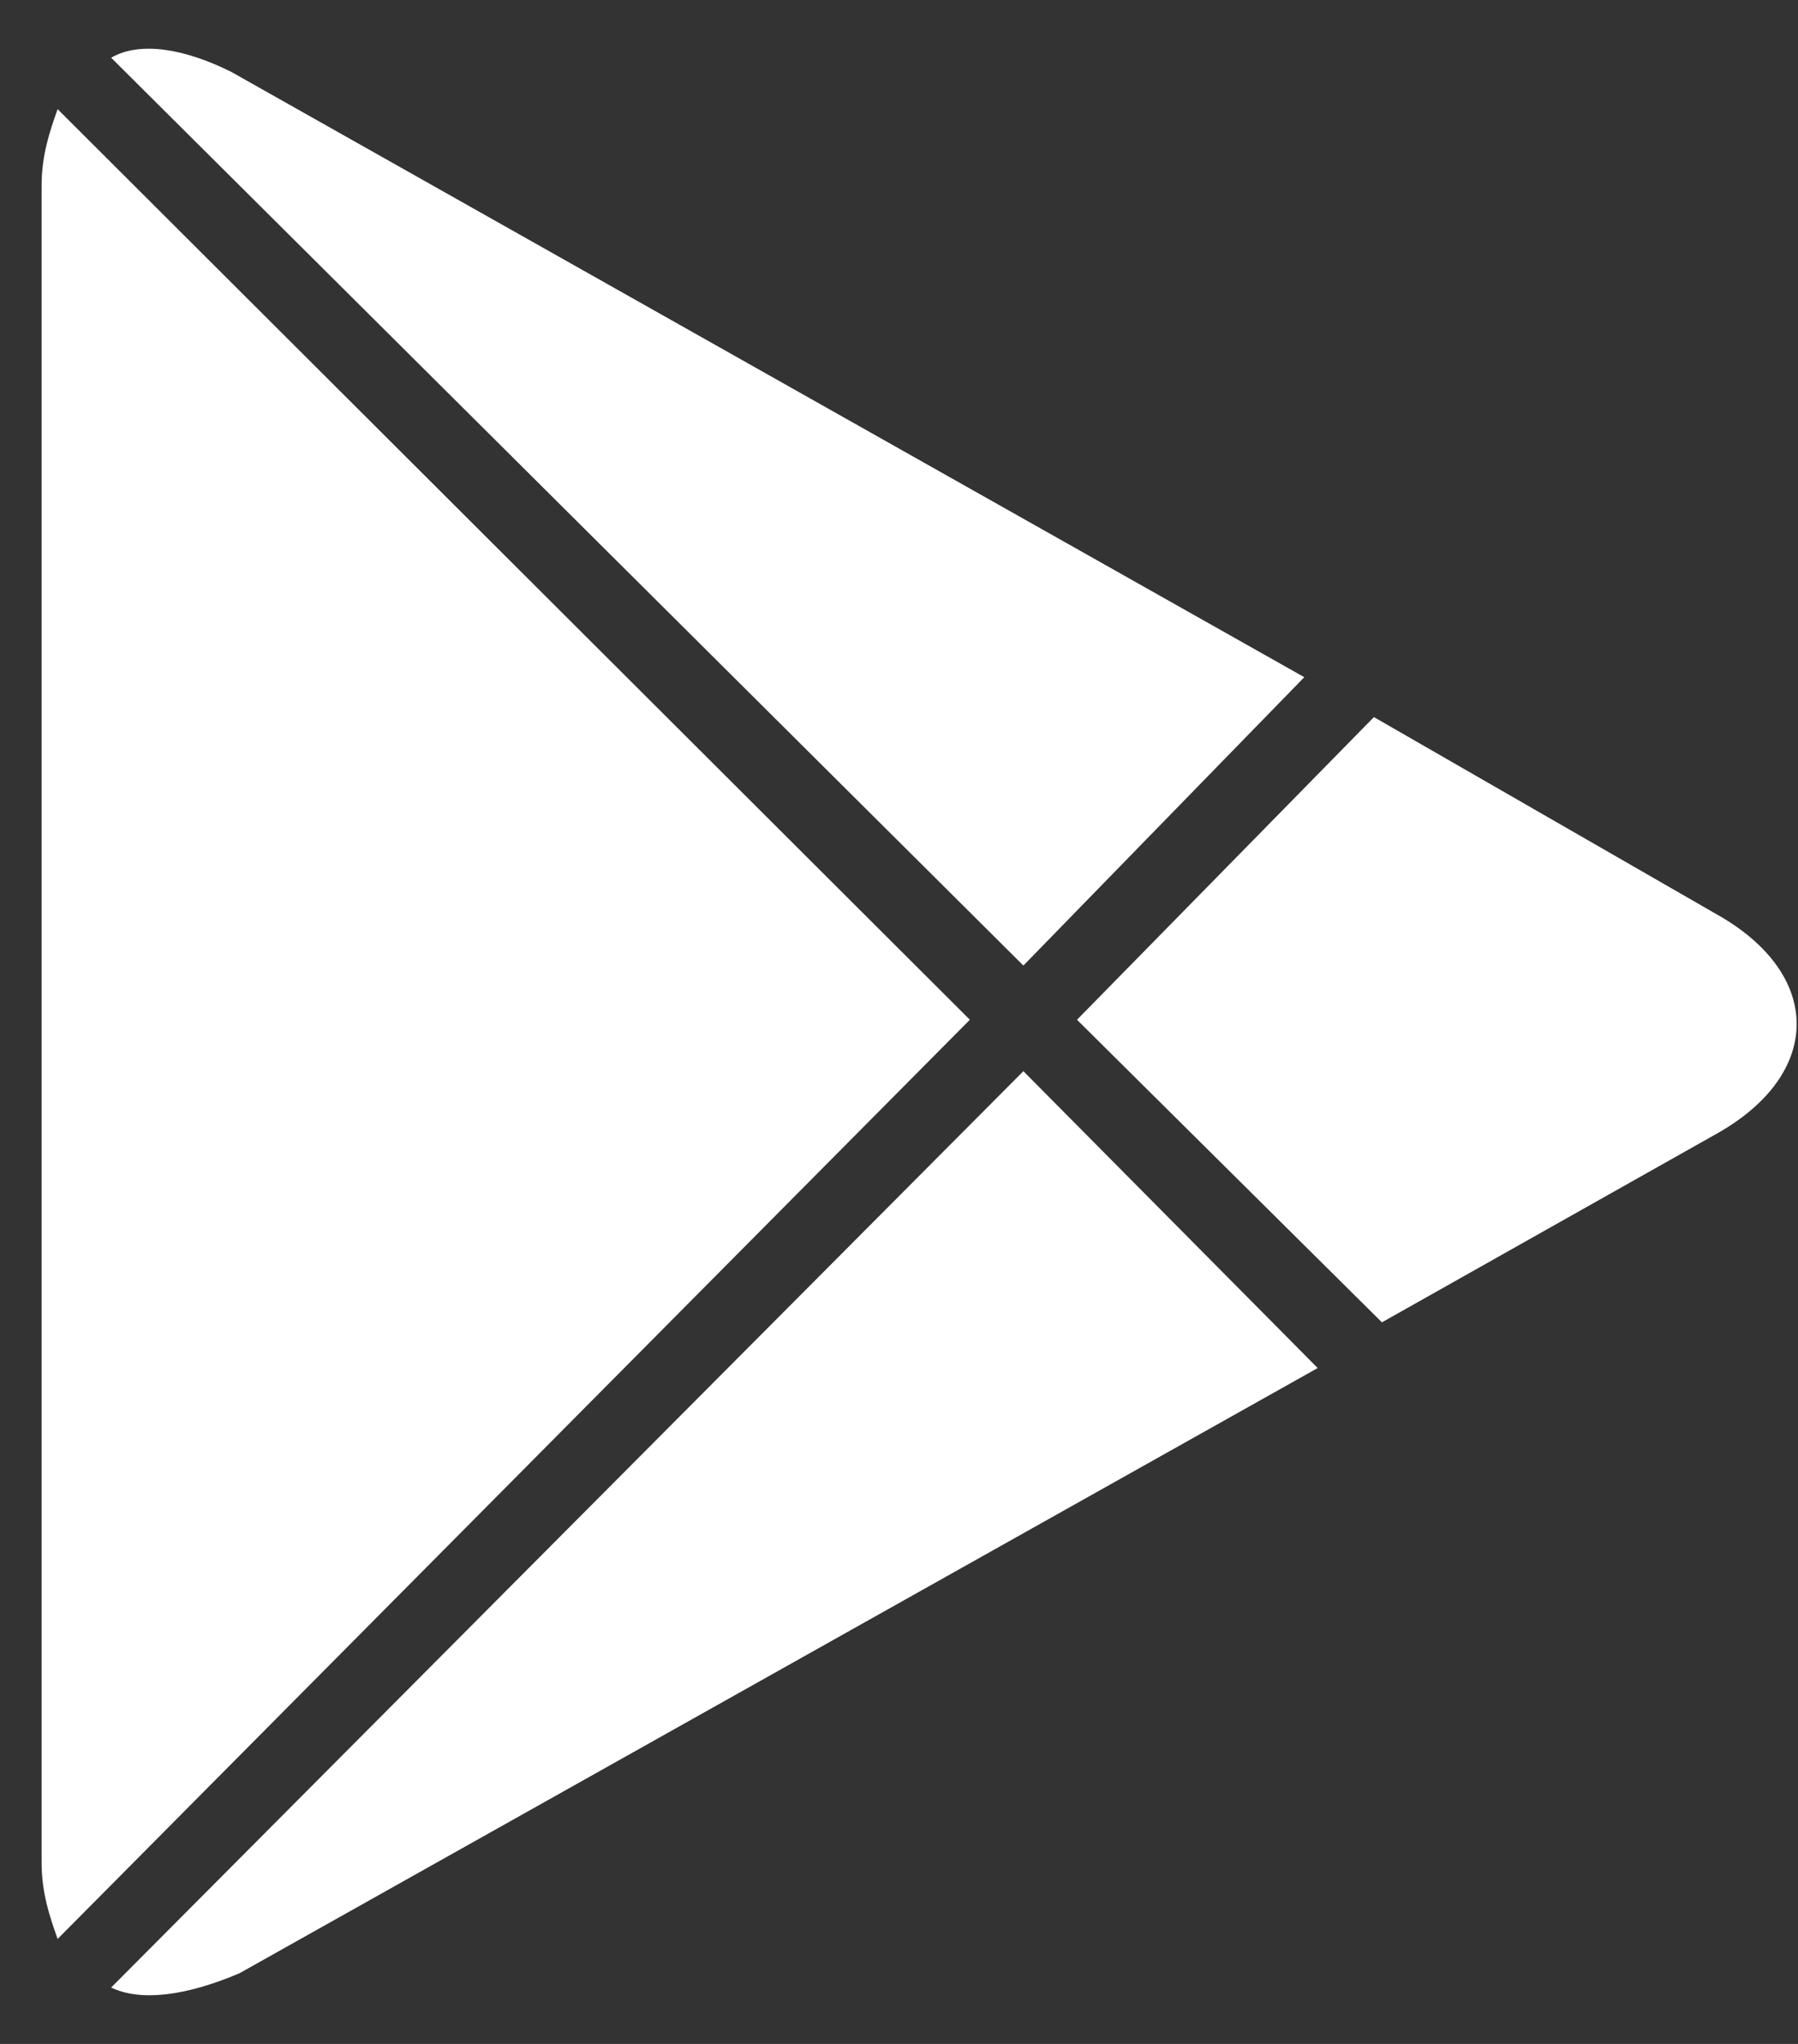<svg width="22" height="25" viewBox="0 0 22 25" fill="none" xmlns="http://www.w3.org/2000/svg">
<rect x="0" y="0" width="22" height="25" fill="#333333" stroke="none"/>
<path d="M11.867 12.473L0.705 1.335C0.607 1.614 0.509 1.894 0.509 2.278V22.773C0.509 23.158 0.607 23.437 0.705 23.716L11.867 12.473Z" fill="white"/>
<path d="M13.178 12.473L16.909 16.174L21.001 13.869C22.311 13.136 22.311 11.914 21.001 11.181L16.811 8.771L13.178 12.473Z" fill="white"/>
<path d="M12.522 11.81L15.959 8.283L2.833 0.881C2.276 0.602 1.72 0.497 1.36 0.706L12.522 11.81Z" fill="white"/>
<path d="M12.522 13.102L1.36 24.31C1.72 24.484 2.276 24.414 2.931 24.135L16.123 16.733L12.522 13.102Z" fill="white"/>
</svg>
